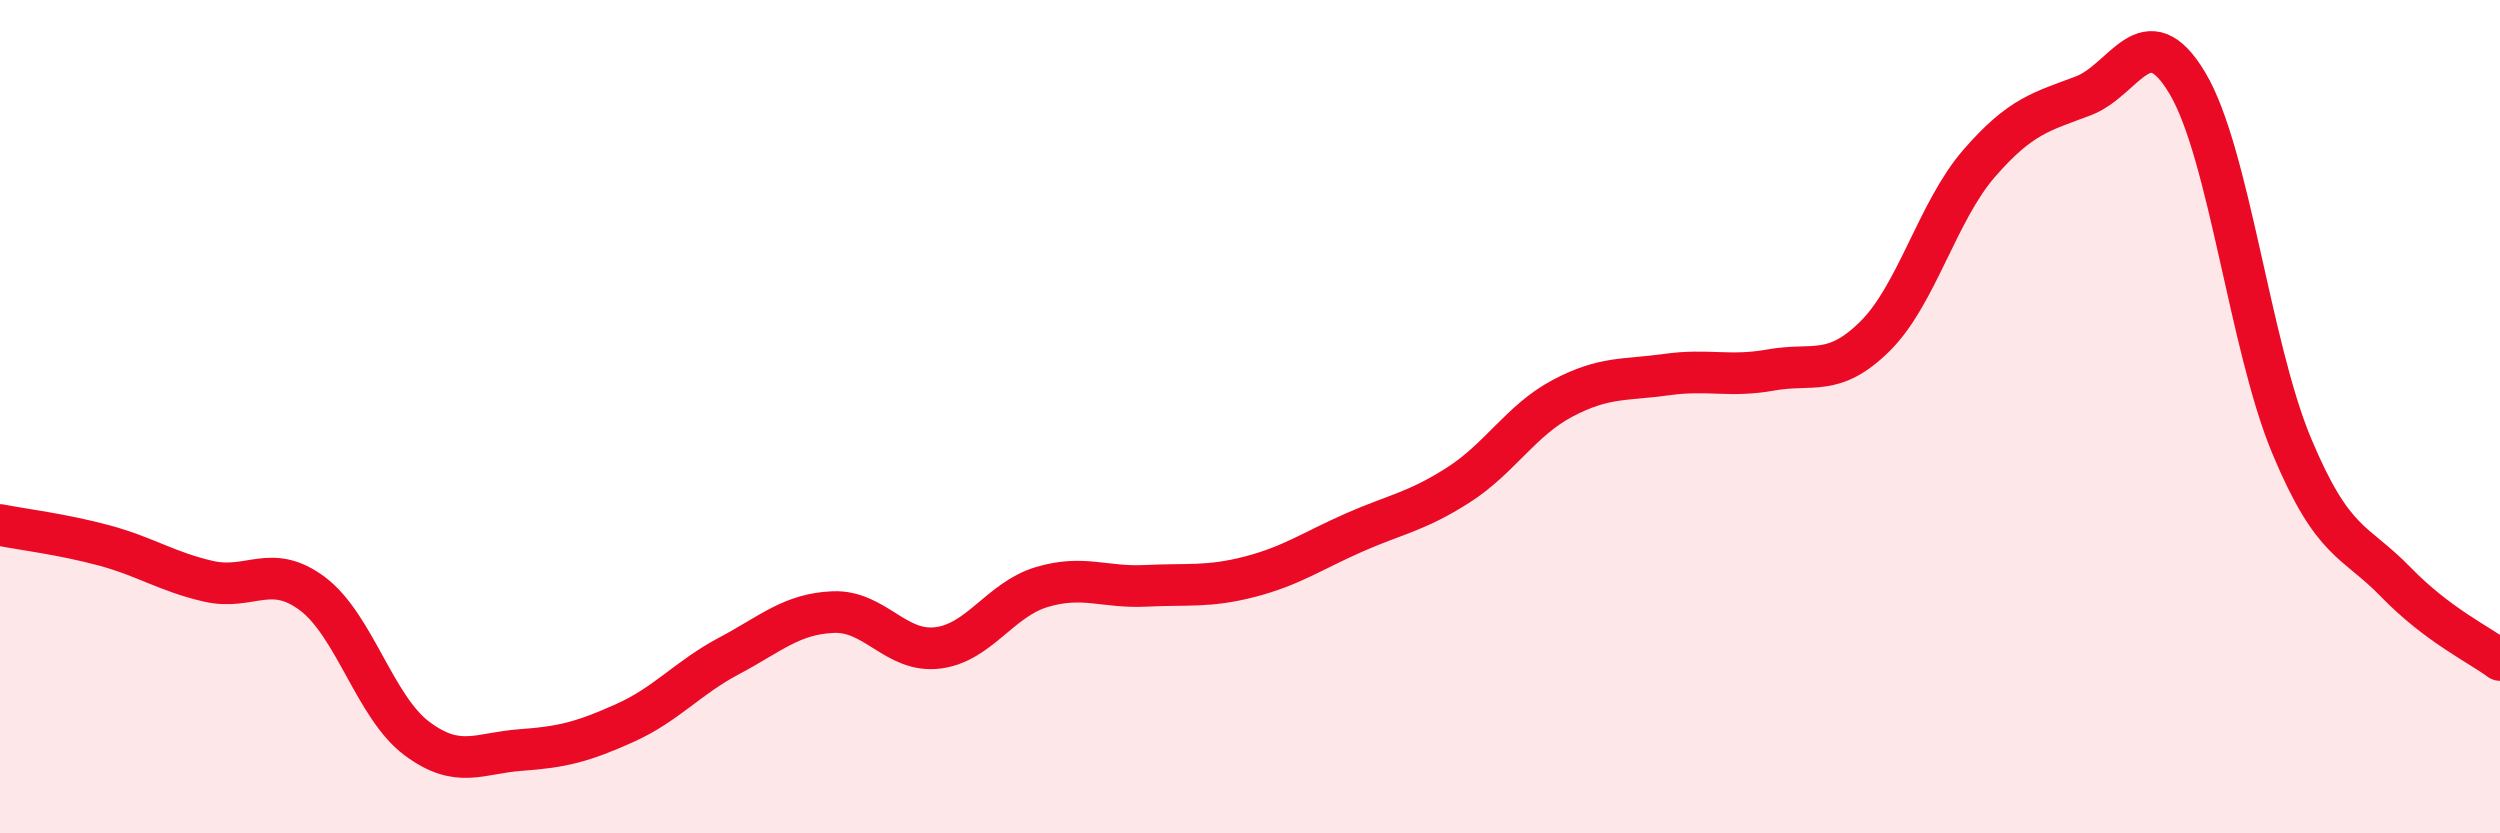 
    <svg width="60" height="20" viewBox="0 0 60 20" xmlns="http://www.w3.org/2000/svg">
      <path
        d="M 0,12.6 C 0.5,12.7 1.5,12.82 2.5,13.09 C 3.5,13.36 4,13.72 5,13.95 C 6,14.18 6.5,13.5 7.5,14.25 C 8.5,15 9,16.97 10,17.72 C 11,18.47 11.5,18.07 12.5,18 C 13.5,17.93 14,17.8 15,17.35 C 16,16.9 16.5,16.27 17.5,15.74 C 18.5,15.21 19,14.73 20,14.69 C 21,14.65 21.5,15.67 22.5,15.55 C 23.5,15.43 24,14.39 25,14.09 C 26,13.79 26.5,14.11 27.5,14.06 C 28.5,14.01 29,14.1 30,13.84 C 31,13.58 31.5,13.22 32.5,12.78 C 33.5,12.34 34,12.28 35,11.64 C 36,11 36.5,10.09 37.5,9.56 C 38.5,9.03 39,9.13 40,8.99 C 41,8.85 41.5,9.06 42.5,8.88 C 43.5,8.7 44,9.06 45,8.07 C 46,7.08 46.5,5.07 47.5,3.92 C 48.5,2.77 49,2.68 50,2.3 C 51,1.92 51.5,0.32 52.5,2 C 53.5,3.68 54,8.31 55,10.7 C 56,13.09 56.5,12.94 57.5,13.97 C 58.5,15 59.5,15.47 60,15.84L60 20L0 20Z"
        fill="#EB0A25"
        opacity="0.1"
        stroke-linecap="round"
        stroke-linejoin="round"
      />
      <path
        d="M 0,12.6 C 0.5,12.7 1.5,12.82 2.5,13.09 C 3.5,13.36 4,13.72 5,13.95 C 6,14.18 6.5,13.5 7.5,14.25 C 8.5,15 9,16.97 10,17.72 C 11,18.47 11.5,18.07 12.5,18 C 13.5,17.93 14,17.8 15,17.35 C 16,16.9 16.5,16.27 17.5,15.74 C 18.5,15.21 19,14.73 20,14.69 C 21,14.65 21.5,15.67 22.5,15.55 C 23.5,15.43 24,14.39 25,14.09 C 26,13.79 26.5,14.11 27.5,14.06 C 28.5,14.01 29,14.1 30,13.84 C 31,13.58 31.5,13.22 32.5,12.78 C 33.5,12.34 34,12.28 35,11.64 C 36,11 36.5,10.09 37.5,9.56 C 38.5,9.03 39,9.13 40,8.99 C 41,8.85 41.5,9.06 42.5,8.88 C 43.5,8.7 44,9.06 45,8.07 C 46,7.08 46.5,5.07 47.5,3.92 C 48.5,2.77 49,2.68 50,2.3 C 51,1.92 51.5,0.32 52.5,2 C 53.5,3.68 54,8.31 55,10.7 C 56,13.09 56.5,12.94 57.5,13.97 C 58.5,15 59.5,15.47 60,15.84"
        stroke="#EB0A25"
        stroke-width="1"
        fill="none"
        stroke-linecap="round"
        stroke-linejoin="round"
      />
    </svg>
  